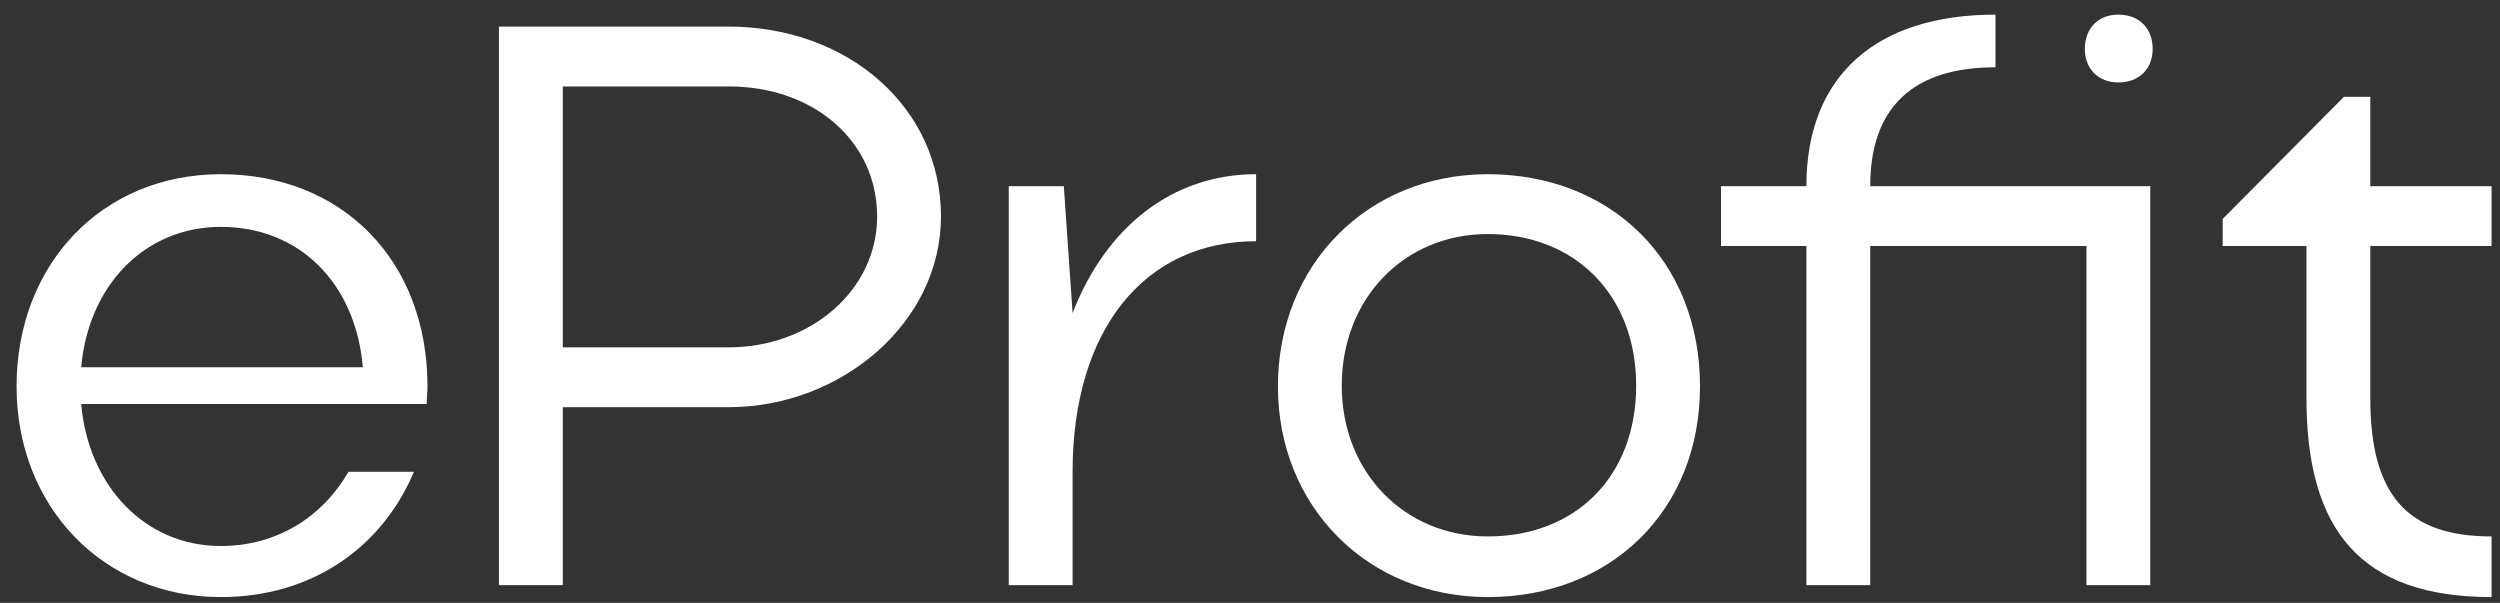 <?xml version="1.0" encoding="UTF-8"?> <svg xmlns="http://www.w3.org/2000/svg" width="141" height="34" viewBox="0 0 141 34" fill="none"><rect x="0" y="0" width="141" height="34" fill="#333333" stroke="none"/><path d="M24.065 22.785H4.58C4.985 27.42 8.18 30.795 12.455 30.795C15.605 30.795 18.17 29.175 19.655 26.61H23.345C21.5 30.975 17.495 33.675 12.455 33.675C5.84 33.675 0.935 28.59 0.935 21.795C0.935 14.91 5.75 9.825 12.455 9.825C19.295 9.825 24.11 14.685 24.11 21.795C24.11 22.11 24.065 22.425 24.065 22.785ZM4.58 20.715H20.465C20.06 15.99 16.91 12.795 12.455 12.795C8.18 12.795 4.985 16.08 4.58 20.715ZM28.141 33V1.5H41.101C47.761 1.5 53.071 6 53.071 12.21C53.071 18.195 47.446 22.965 41.101 22.965H31.741V33H28.141ZM49.471 12.21C49.471 7.98 45.916 4.875 41.101 4.875H31.741V19.59H41.101C45.736 19.59 49.471 16.35 49.471 12.21ZM70.844 9.825V13.605C64.544 13.605 60.494 18.6 60.494 26.61V33H56.894V10.5H59.999L60.494 17.655C62.384 12.795 66.119 9.825 70.844 9.825ZM72.075 21.795C72.075 14.91 77.16 9.825 83.91 9.825C90.84 9.825 95.88 14.685 95.88 21.795C95.88 28.815 90.84 33.675 83.91 33.675C77.16 33.675 72.075 28.59 72.075 21.795ZM75.675 21.75C75.675 26.655 79.23 30.255 83.91 30.255C88.905 30.255 92.28 26.835 92.28 21.75C92.28 16.665 88.86 13.2 83.91 13.2C79.185 13.2 75.675 16.845 75.675 21.75ZM105.48 10.5H121.275V33H117.675V13.875H105.48V33H101.88V13.875H97.065V10.5H101.88C101.88 4.29 105.795 0.825 112.545 0.825V3.795C107.91 3.795 105.48 6.045 105.48 10.5ZM117.585 2.76C117.585 1.59 118.35 0.825 119.475 0.825C120.645 0.825 121.41 1.59 121.41 2.76C121.41 3.885 120.645 4.65 119.475 4.65C118.35 4.65 117.585 3.885 117.585 2.76ZM133.685 13.875V22.47C133.685 27.96 135.8 30.255 140.525 30.255V33.675C133.145 33.675 130.085 29.895 130.085 22.47V13.875H125.36V12.345L132.2 5.46H133.685V10.5H140.525V13.875H133.685Z" fill="white"></path></svg> 
